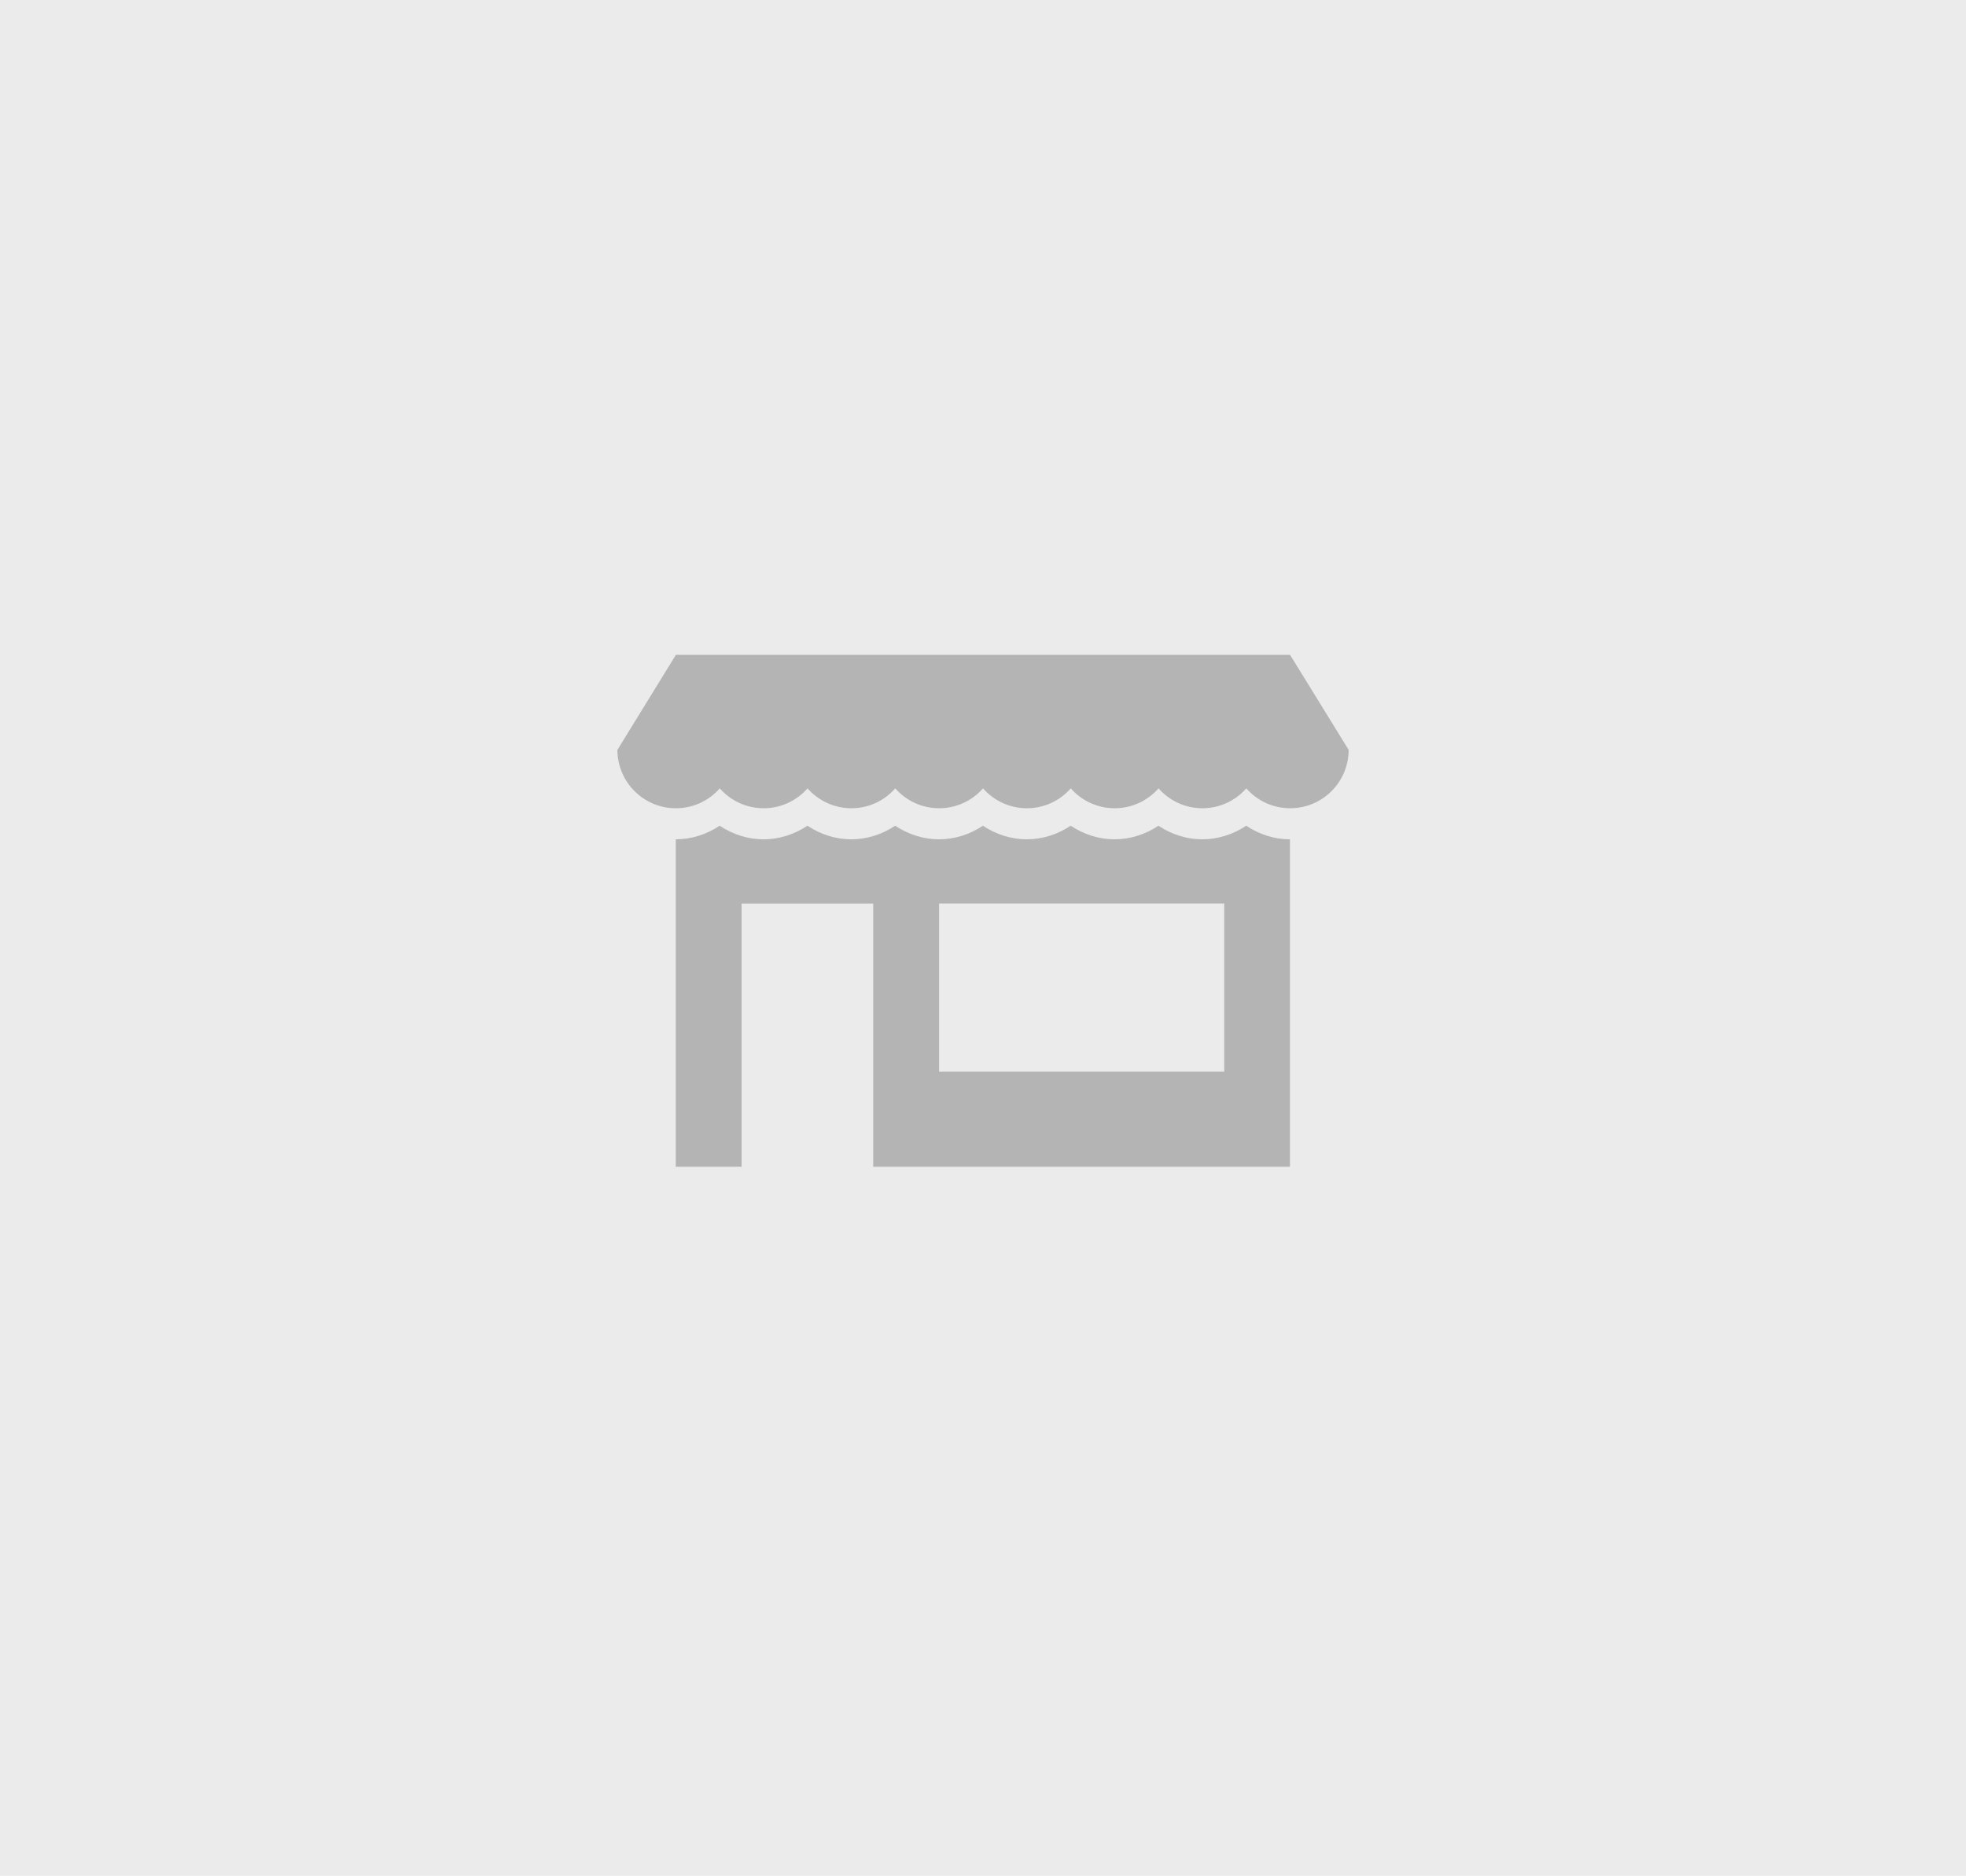 <?xml version="1.0" encoding="utf-8"?>
<!-- Generator: Adobe Illustrator 16.0.0, SVG Export Plug-In . SVG Version: 6.00 Build 0)  -->
<!DOCTYPE svg PUBLIC "-//W3C//DTD SVG 1.1//EN" "http://www.w3.org/Graphics/SVG/1.1/DTD/svg11.dtd">
<svg version="1.1" id="Layer_1" xmlns="http://www.w3.org/2000/svg" xmlns:xlink="http://www.w3.org/1999/xlink" x="0px" y="0px"
	 width="152px" height="145px" viewBox="0 0 152 145" enable-background="new 0 0 152 145" xml:space="preserve">
<rect fill="#EBEBEB" width="152" height="145"/>
<g>
	<path fill="#B4B4B4" d="M99.74,50.617H52.256l-4.522,7.348l0,0c0.008,2.494,2.027,4.51,4.522,4.51c1.354,0,2.563-0.596,3.391-1.537
		c0.83,0.941,2.04,1.537,3.394,1.537s2.563-0.596,3.393-1.537c0.828,0.941,2.039,1.537,3.391,1.537c1.354,0,2.563-0.596,3.392-1.537
		c0.828,0.941,2.039,1.537,3.391,1.537c1.354,0,2.565-0.596,3.394-1.537c0.828,0.941,2.036,1.537,3.392,1.537
		c1.354,0,2.563-0.596,3.392-1.537c0.828,0.941,2.04,1.537,3.392,1.537c1.354,0,2.563-0.596,3.394-1.537
		c0.83,0.941,2.038,1.537,3.392,1.537s2.563-0.596,3.392-1.537c0.828,0.941,2.039,1.537,3.393,1.537c2.495,0,4.515-2.017,4.521-4.51
		h0.002L99.74,50.617z"/>
	<path fill="#B4B4B4" d="M96.348,63.825c-1.021,0.681-2.189,1.051-3.392,1.051c-1.203,0-2.371-0.371-3.394-1.051
		c-1.021,0.681-2.189,1.051-3.392,1.051c-1.201,0-2.371-0.371-3.392-1.051c-1.021,0.681-2.189,1.051-3.392,1.051
		c-1.201,0-2.371-0.371-3.393-1.051c-1.021,0.681-2.188,1.051-3.393,1.051c-1.2,0-2.37-0.371-3.391-1.051
		c-1.023,0.681-2.189,1.051-3.392,1.051s-2.369-0.371-3.392-1.051c-1.022,0.681-2.188,1.051-3.392,1.051
		c-1.203,0-2.371-0.371-3.394-1.051c-1.021,0.681-2.188,1.051-3.391,1.051v25.312h5.087v-20.35h10.176v20.35h32.221V64.876
		C98.536,64.876,97.369,64.505,96.348,63.825z M94.652,82.837H72.604v-13h22.048V82.837L94.652,82.837z"/>
</g>
</svg>

